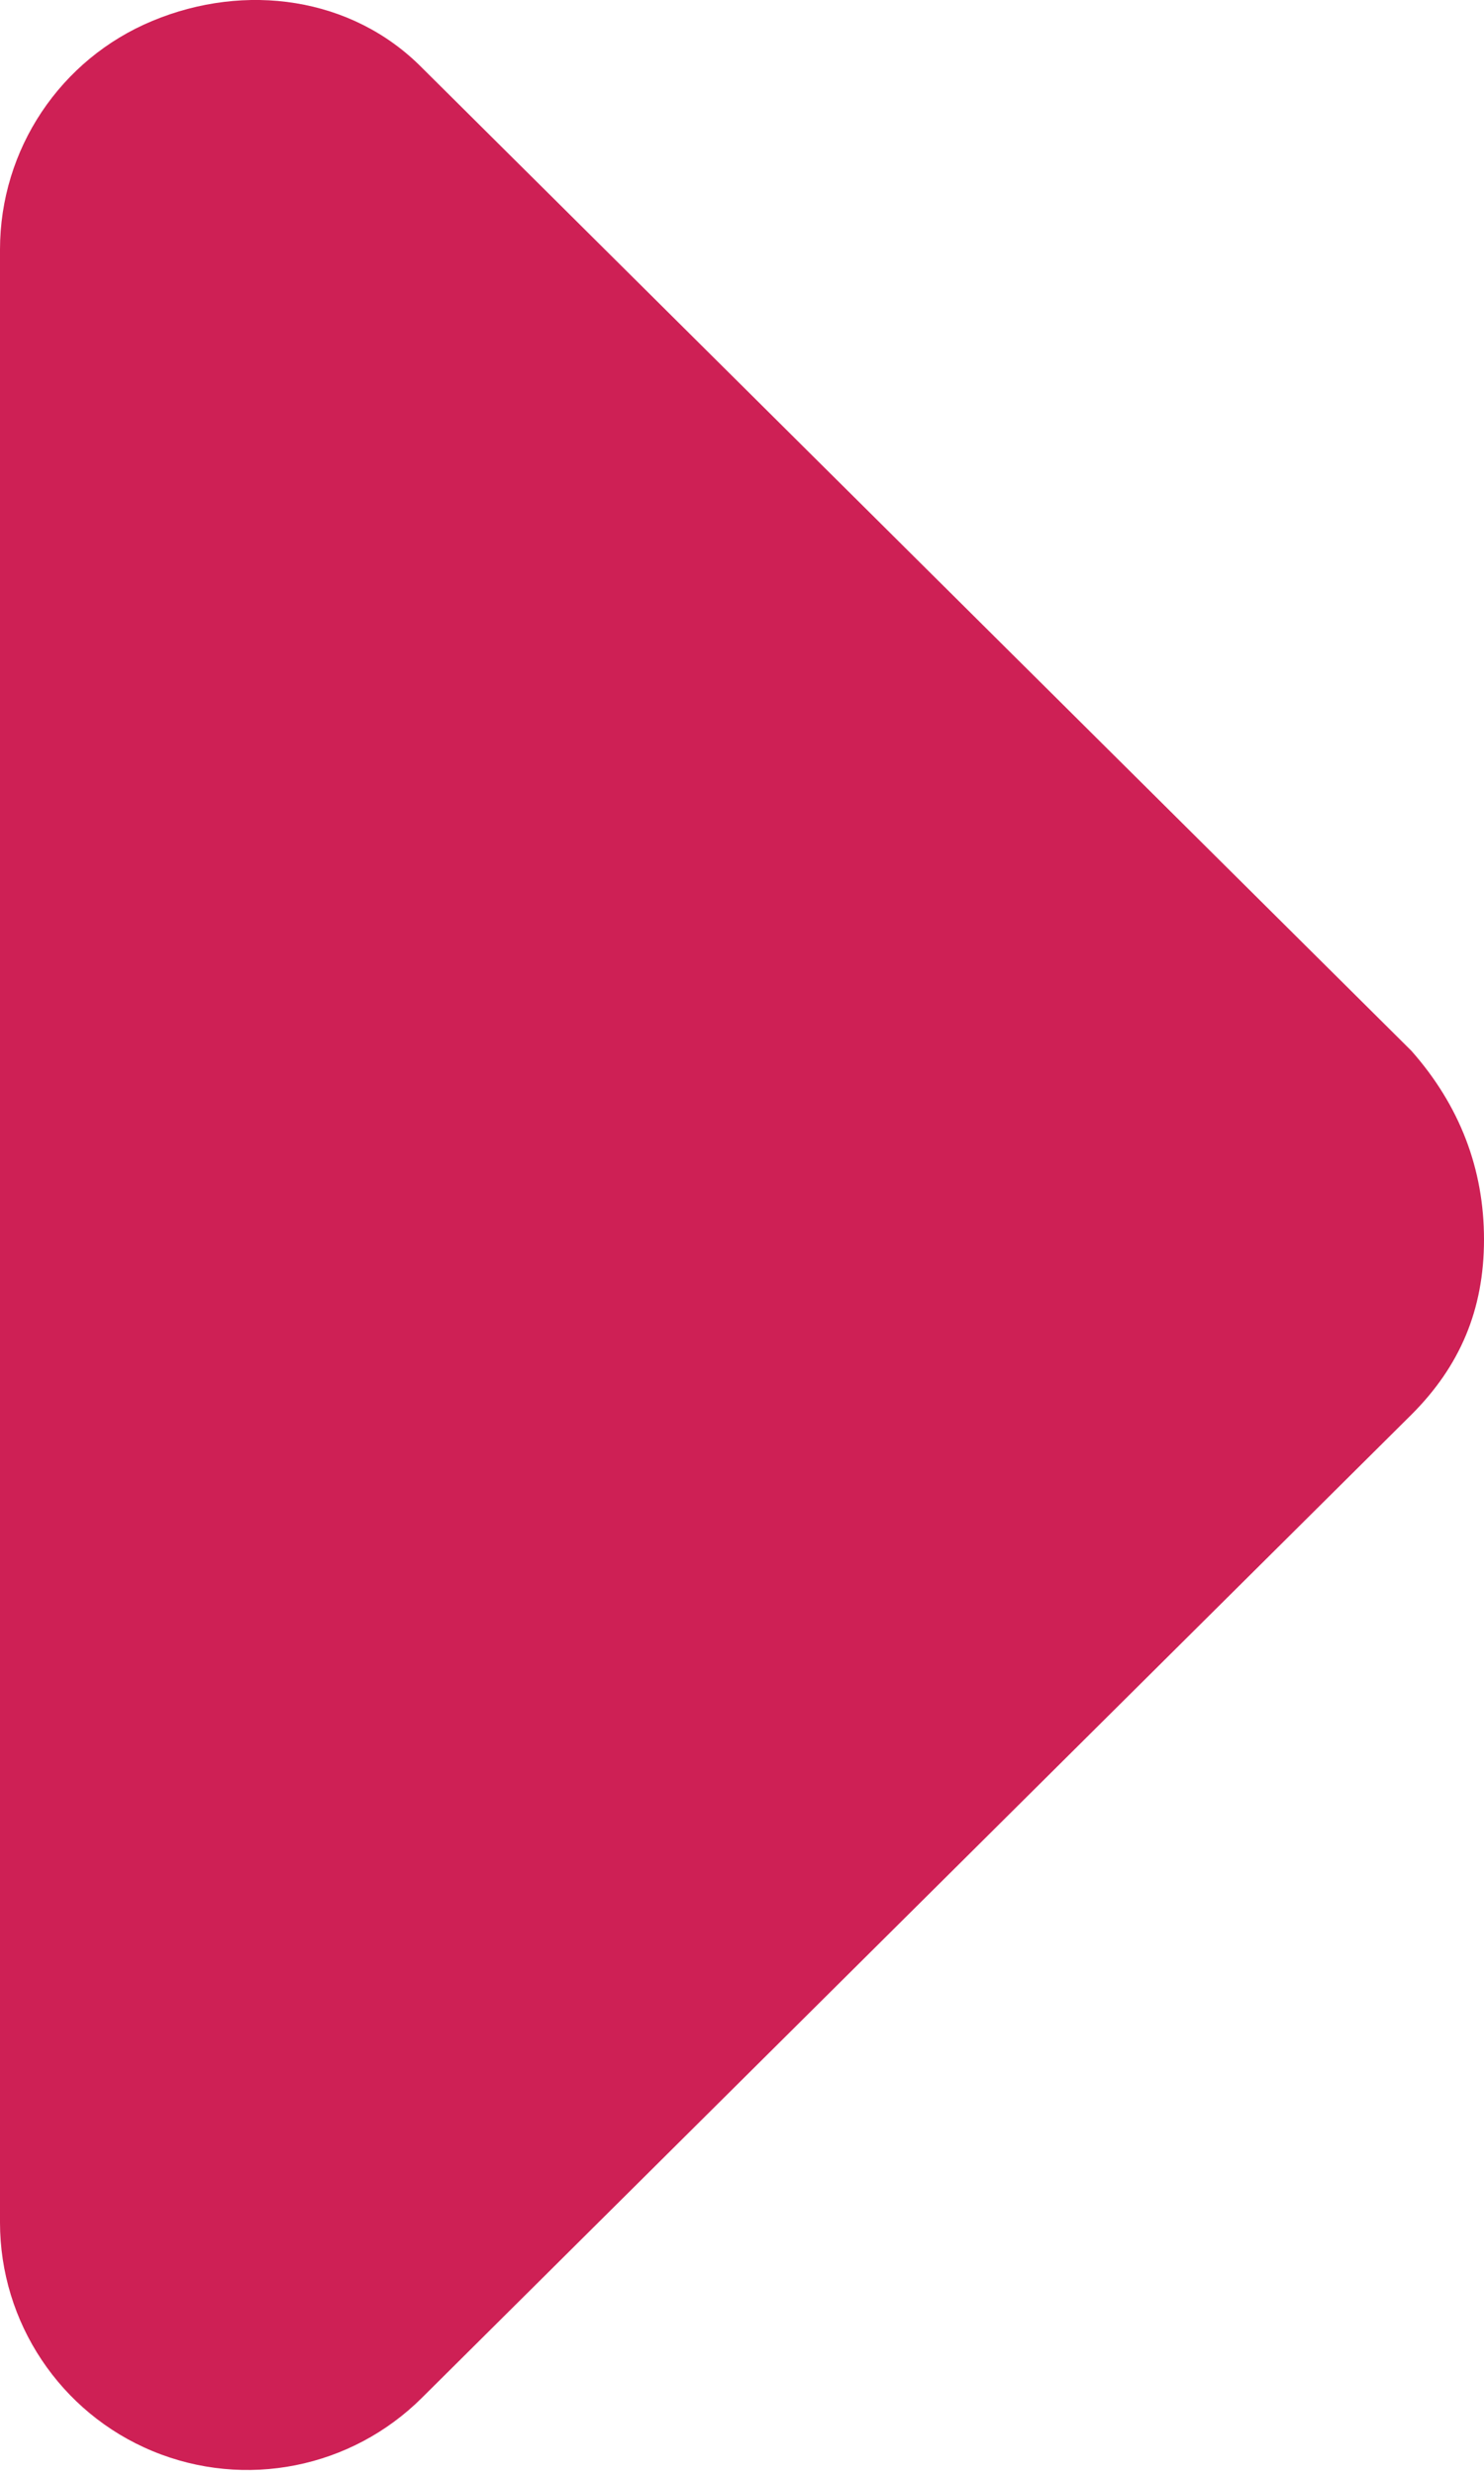 <?xml version="1.0" encoding="UTF-8" standalone="no"?><!DOCTYPE svg PUBLIC "-//W3C//DTD SVG 1.1//EN" "http://www.w3.org/Graphics/SVG/1.1/DTD/svg11.dtd"><svg width="100%" height="100%" viewBox="0 0 15 25" version="1.1" xmlns="http://www.w3.org/2000/svg" xmlns:xlink="http://www.w3.org/1999/xlink" xml:space="preserve" xmlns:serif="http://www.serif.com/" style="fill-rule:evenodd;clip-rule:evenodd;stroke-linejoin:round;stroke-miterlimit:2;"><path id="caret_right" d="M4.266,0.685l10,9.93c0.49,0.554 0.734,1.195 0.734,1.906c0,0.711 -0.244,1.28 -0.732,1.768l-10,9.93c-0.716,0.715 -1.79,0.929 -2.725,0.542c-0.936,-0.387 -1.543,-1.303 -1.543,-2.31l0,-19.93c0,-1.011 0.608,-1.924 1.543,-2.311c0.935,-0.388 2.012,-0.244 2.723,0.475Z" style="fill:#ce2055;fill-rule:nonzero;"/></svg>